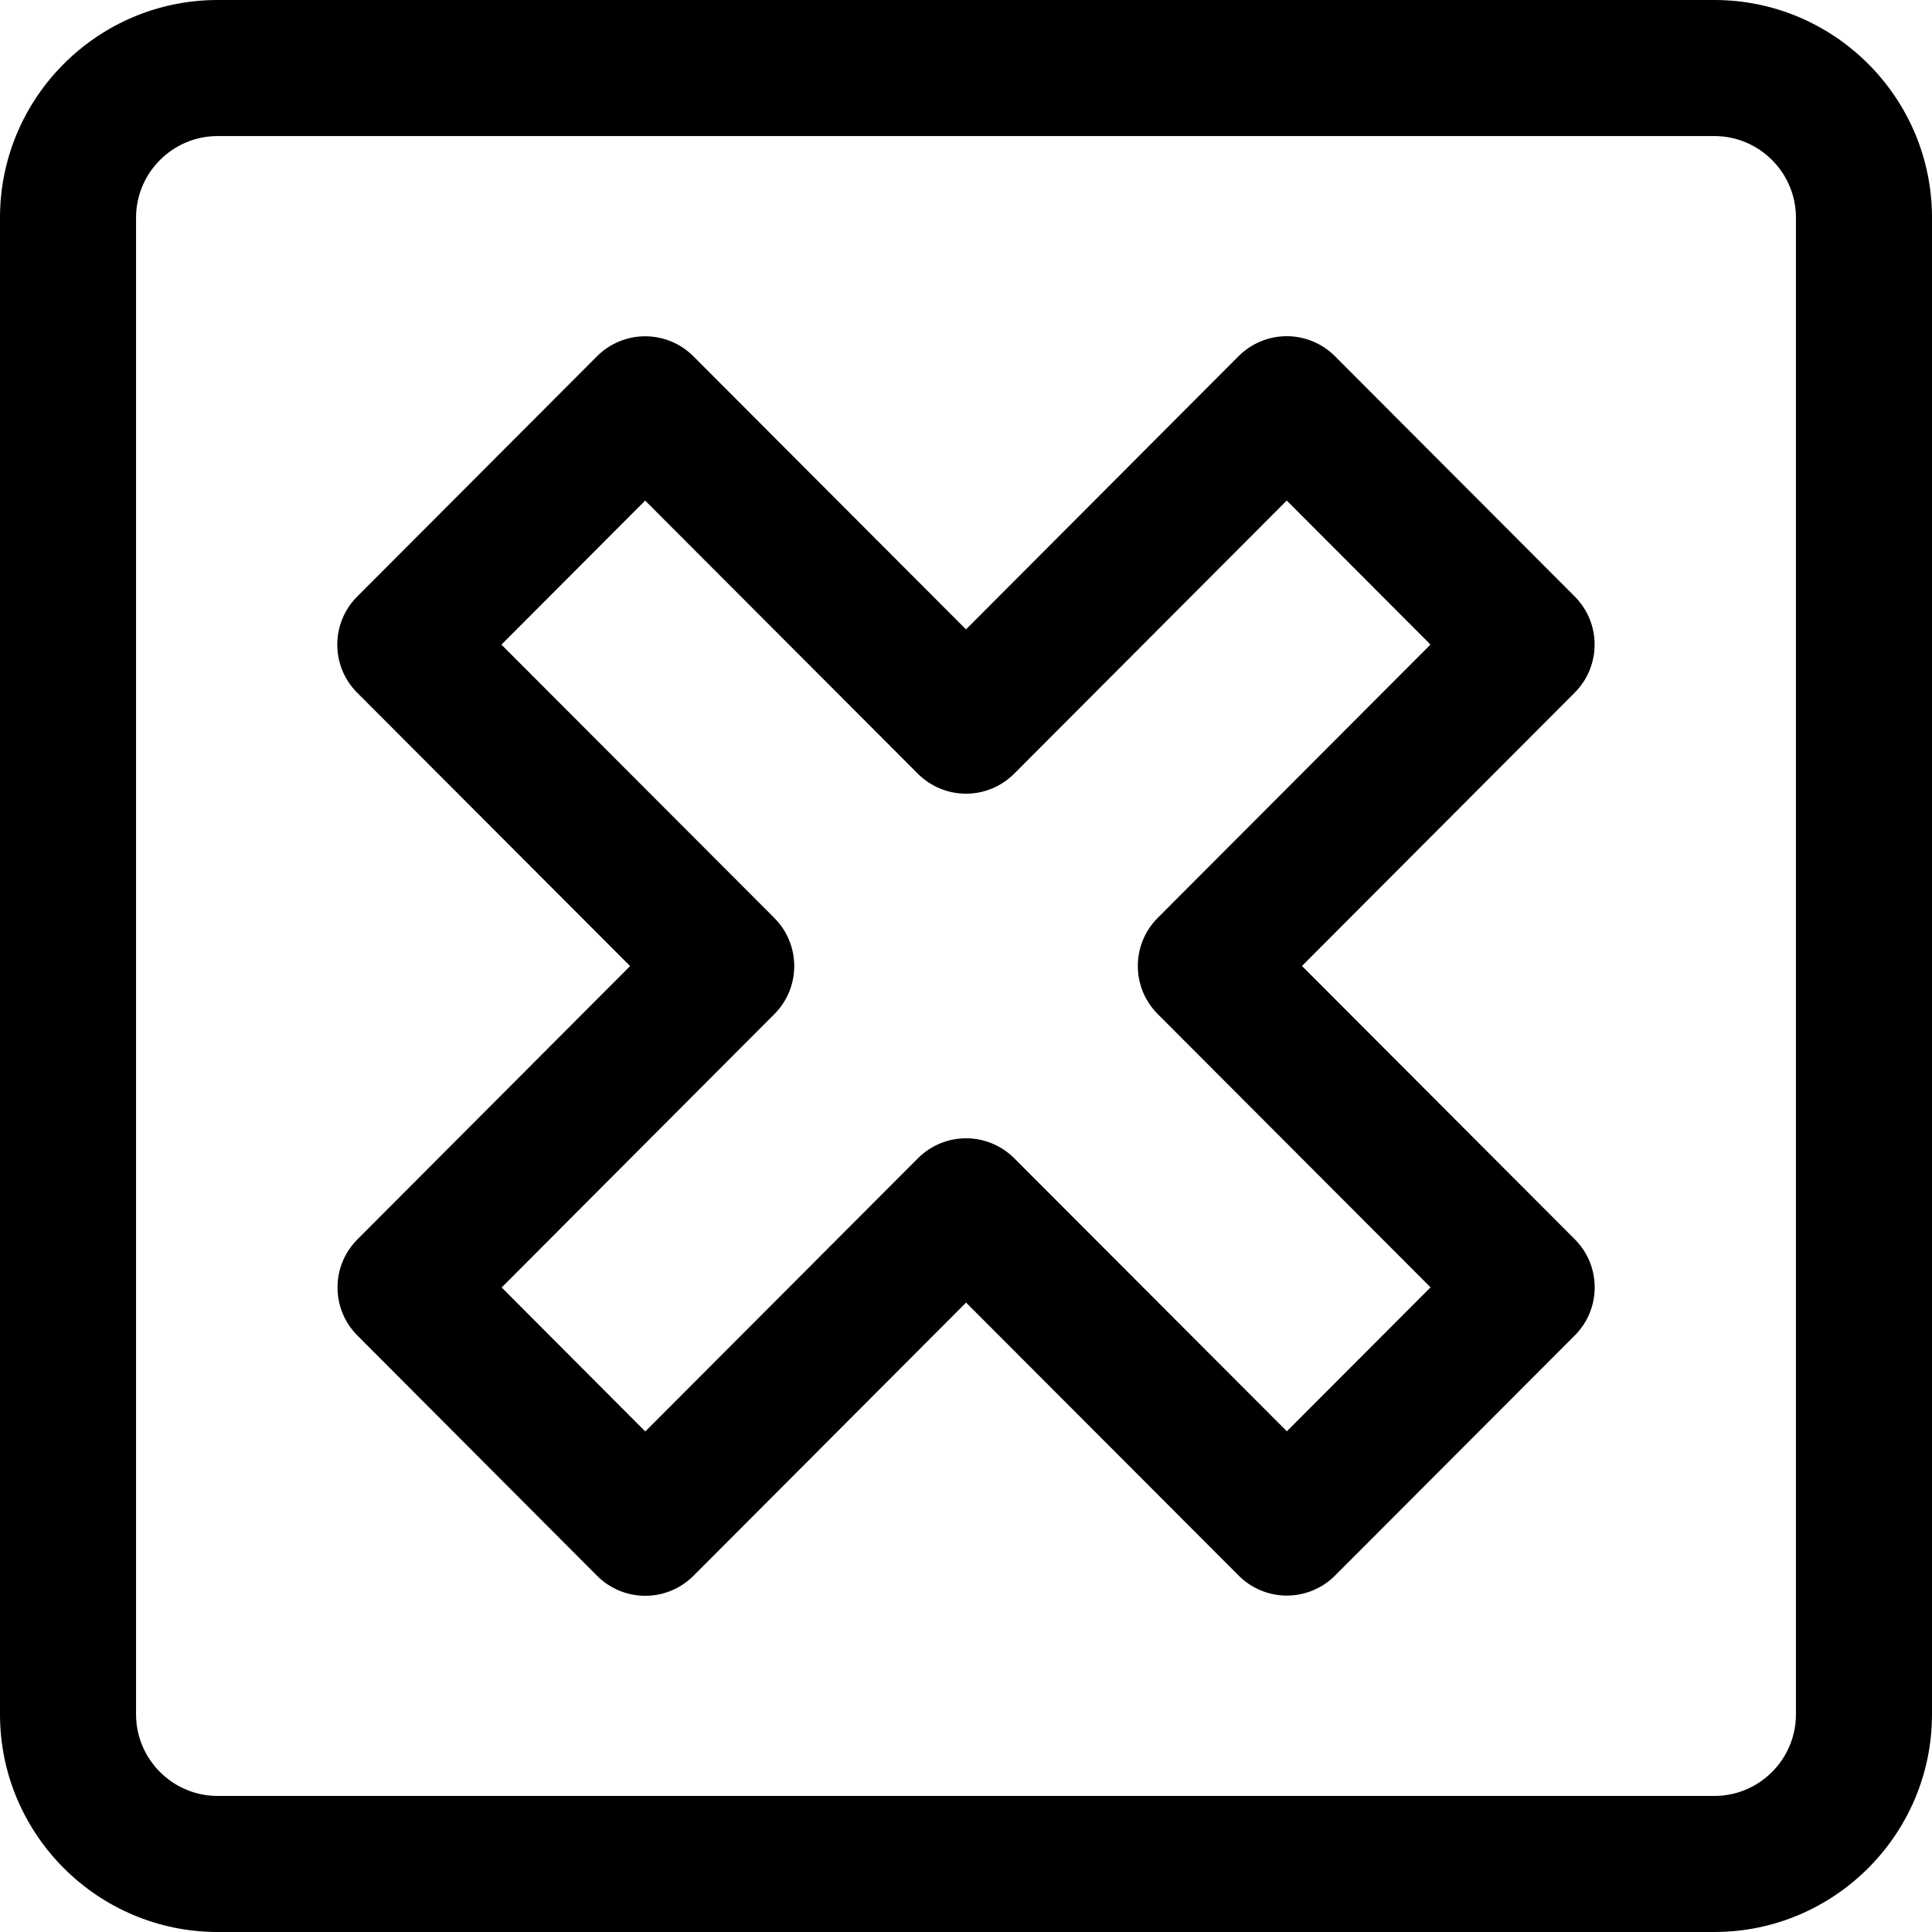 <?xml version="1.0" encoding="iso-8859-1"?>
<!-- Uploaded to: SVG Repo, www.svgrepo.com, Generator: SVG Repo Mixer Tools -->
<!DOCTYPE svg PUBLIC "-//W3C//DTD SVG 1.1//EN" "http://www.w3.org/Graphics/SVG/1.1/DTD/svg11.dtd">
<svg fill="#000000" height="800px" width="800px" version="1.1" id="Capa_1" xmlns="http://www.w3.org/2000/svg" xmlns:xlink="http://www.w3.org/1999/xlink" 
	 viewBox="0 0 297 297" xml:space="preserve">
<g>
	<path d="M263.535,0H33.465C15.013,0,0,15.013,0,33.465v230.07C0,281.987,15.013,297,33.465,297h230.07
		C281.987,297,297,281.987,297,263.535V33.465C297,15.013,281.987,0,263.535,0z M276.085,263.535c0,6.92-5.63,12.55-12.55,12.55
		H33.465c-6.92,0-12.55-5.63-12.55-12.55V33.465c0-6.92,5.63-12.55,12.55-12.55h230.07c6.92,0,12.55,5.63,12.55,12.55V263.535z"/>
	<path d="M200.148,148.494l41.934-42.023c4.072-4.082,4.072-10.691-0.002-14.773L205.21,54.753
		c-1.962-1.966-4.625-3.071-7.402-3.071c-2.777,0-5.441,1.106-7.403,3.071l-41.906,41.999l-41.917-41.988
		c-1.962-1.965-4.625-3.069-7.402-3.069c-2.776,0-5.439,1.105-7.4,3.07L54.905,91.711c-4.075,4.083-4.074,10.694,0.001,14.776
		l41.956,42.025l-41.922,42.02c-4.072,4.081-4.072,10.689,0,14.771l36.851,36.943c1.962,1.966,4.626,3.072,7.403,3.072h0.001
		c2.776,0,5.44-1.105,7.402-3.071l41.918-42.003l41.906,41.972c1.961,1.965,4.623,3.068,7.4,3.068c2.775,0,5.438-1.104,7.399-3.068
		l36.87-36.927c4.077-4.082,4.077-10.694,0.001-14.776L200.148,148.494z M197.822,220.026l-41.909-41.972
		c-1.962-1.965-4.624-3.069-7.4-3.069c-2.777,0-5.439,1.105-7.401,3.071l-41.914,41.998l-22.081-22.136l41.925-42.024
		c4.073-4.083,4.072-10.692-0.003-14.774L77.083,99.098l22.098-22.143l41.918,41.988c1.962,1.965,4.626,3.069,7.402,3.069
		c2.777,0,5.44-1.105,7.402-3.071l41.905-41.996l22.095,22.14l-41.934,42.024c-4.074,4.083-4.073,10.692,0.002,14.774l41.942,42.017
		L197.822,220.026z"/>
</g>
</svg>
